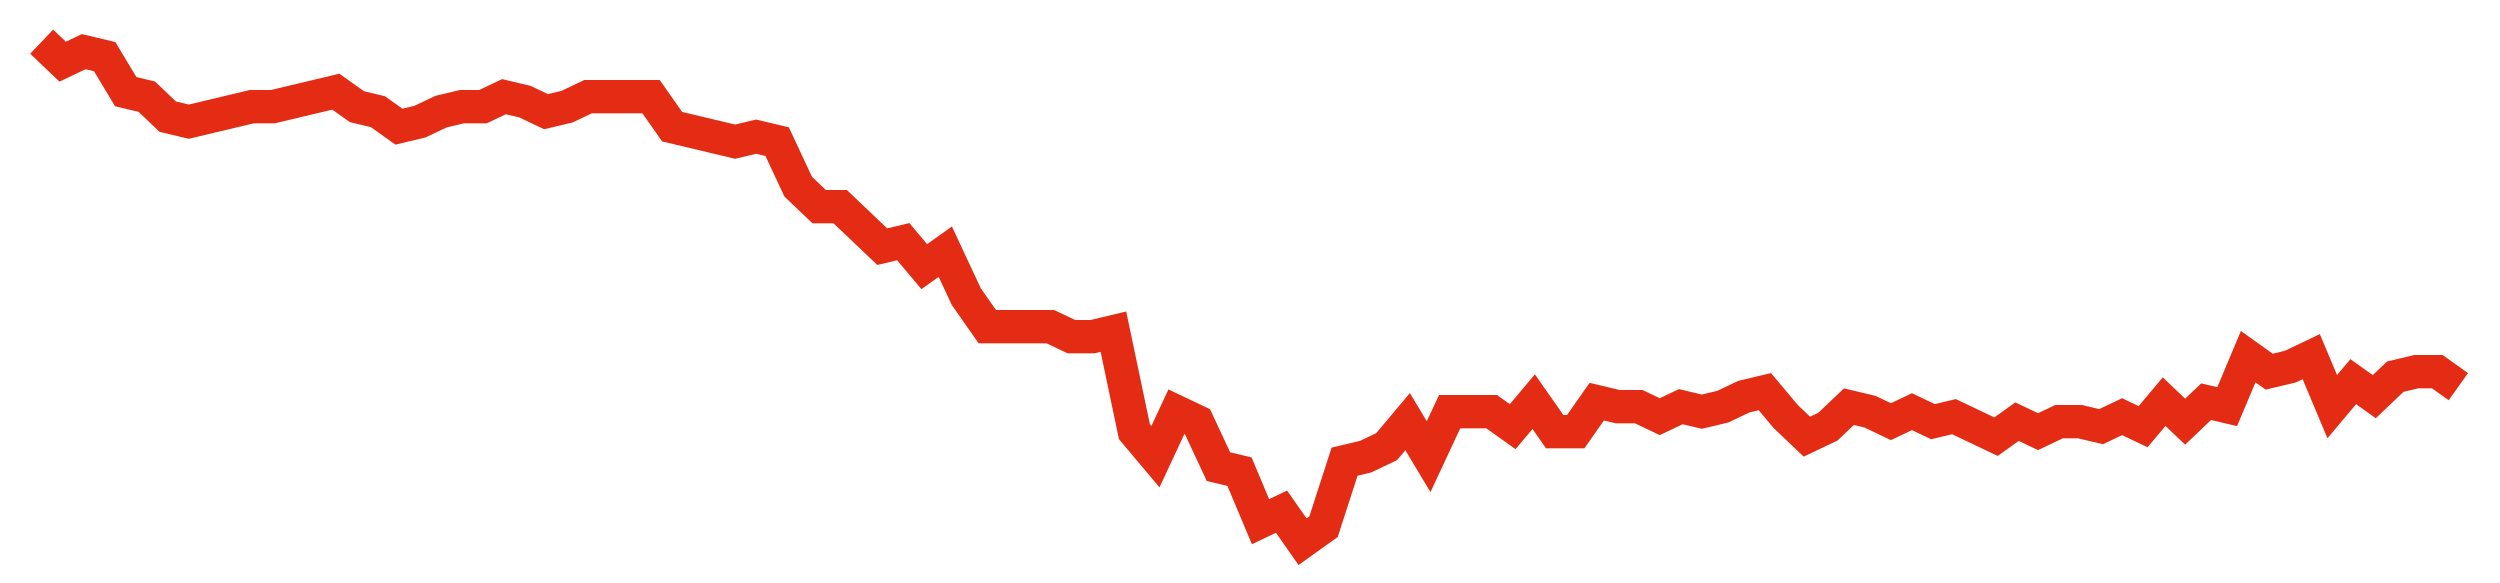 <svg width="300" height="70" viewBox="0 0 300 70" xmlns="http://www.w3.org/2000/svg">
    <path d="M 5,5 L 7.522,7.4 L 10.043,6.2 L 12.565,6.8 L 15.087,11 L 17.609,11.6 L 20.13,14 L 22.652,14.6 L 25.174,14 L 27.696,13.4 L 30.217,12.8 L 32.739,12.8 L 35.261,12.2 L 37.783,11.6 L 40.304,11 L 42.826,12.8 L 45.348,13.4 L 47.87,15.2 L 50.391,14.6 L 52.913,13.4 L 55.435,12.8 L 57.957,12.8 L 60.478,11.6 L 63,12.2 L 65.522,13.4 L 68.043,12.8 L 70.565,11.6 L 73.087,11.6 L 75.609,11.6 L 78.13,11.6 L 80.652,15.2 L 83.174,15.8 L 85.696,16.4 L 88.217,17 L 90.739,16.4 L 93.261,17 L 95.783,22.4 L 98.304,24.8 L 100.826,24.8 L 103.348,27.2 L 105.87,29.6 L 108.391,29 L 110.913,32 L 113.435,30.2 L 115.957,35.6 L 118.478,39.2 L 121,39.2 L 123.522,39.2 L 126.043,39.2 L 128.565,40.4 L 131.087,40.4 L 133.609,39.8 L 136.13,51.8 L 138.652,54.8 L 141.174,49.4 L 143.696,50.6 L 146.217,56 L 148.739,56.6 L 151.261,62.6 L 153.783,61.4 L 156.304,65 L 158.826,63.2 L 161.348,55.4 L 163.87,54.8 L 166.391,53.6 L 168.913,50.6 L 171.435,54.8 L 173.957,49.4 L 176.478,49.4 L 179,49.4 L 181.522,51.2 L 184.043,48.2 L 186.565,51.8 L 189.087,51.8 L 191.609,48.2 L 194.13,48.8 L 196.652,48.8 L 199.174,50 L 201.696,48.8 L 204.217,49.4 L 206.739,48.8 L 209.261,47.6 L 211.783,47 L 214.304,50 L 216.826,52.4 L 219.348,51.2 L 221.87,48.8 L 224.391,49.4 L 226.913,50.6 L 229.435,49.4 L 231.957,50.6 L 234.478,50 L 237,51.2 L 239.522,52.4 L 242.043,50.6 L 244.565,51.8 L 247.087,50.6 L 249.609,50.6 L 252.13,51.2 L 254.652,50 L 257.174,51.2 L 259.696,48.2 L 262.217,50.6 L 264.739,48.2 L 267.261,48.8 L 269.783,42.8 L 272.304,44.6 L 274.826,44 L 277.348,42.8 L 279.87,48.8 L 282.391,45.8 L 284.913,47.6 L 287.435,45.2 L 289.957,44.6 L 292.478,44.6 L 295,46.4" fill="none" stroke="#E32C13" stroke-width="4"/>
</svg>